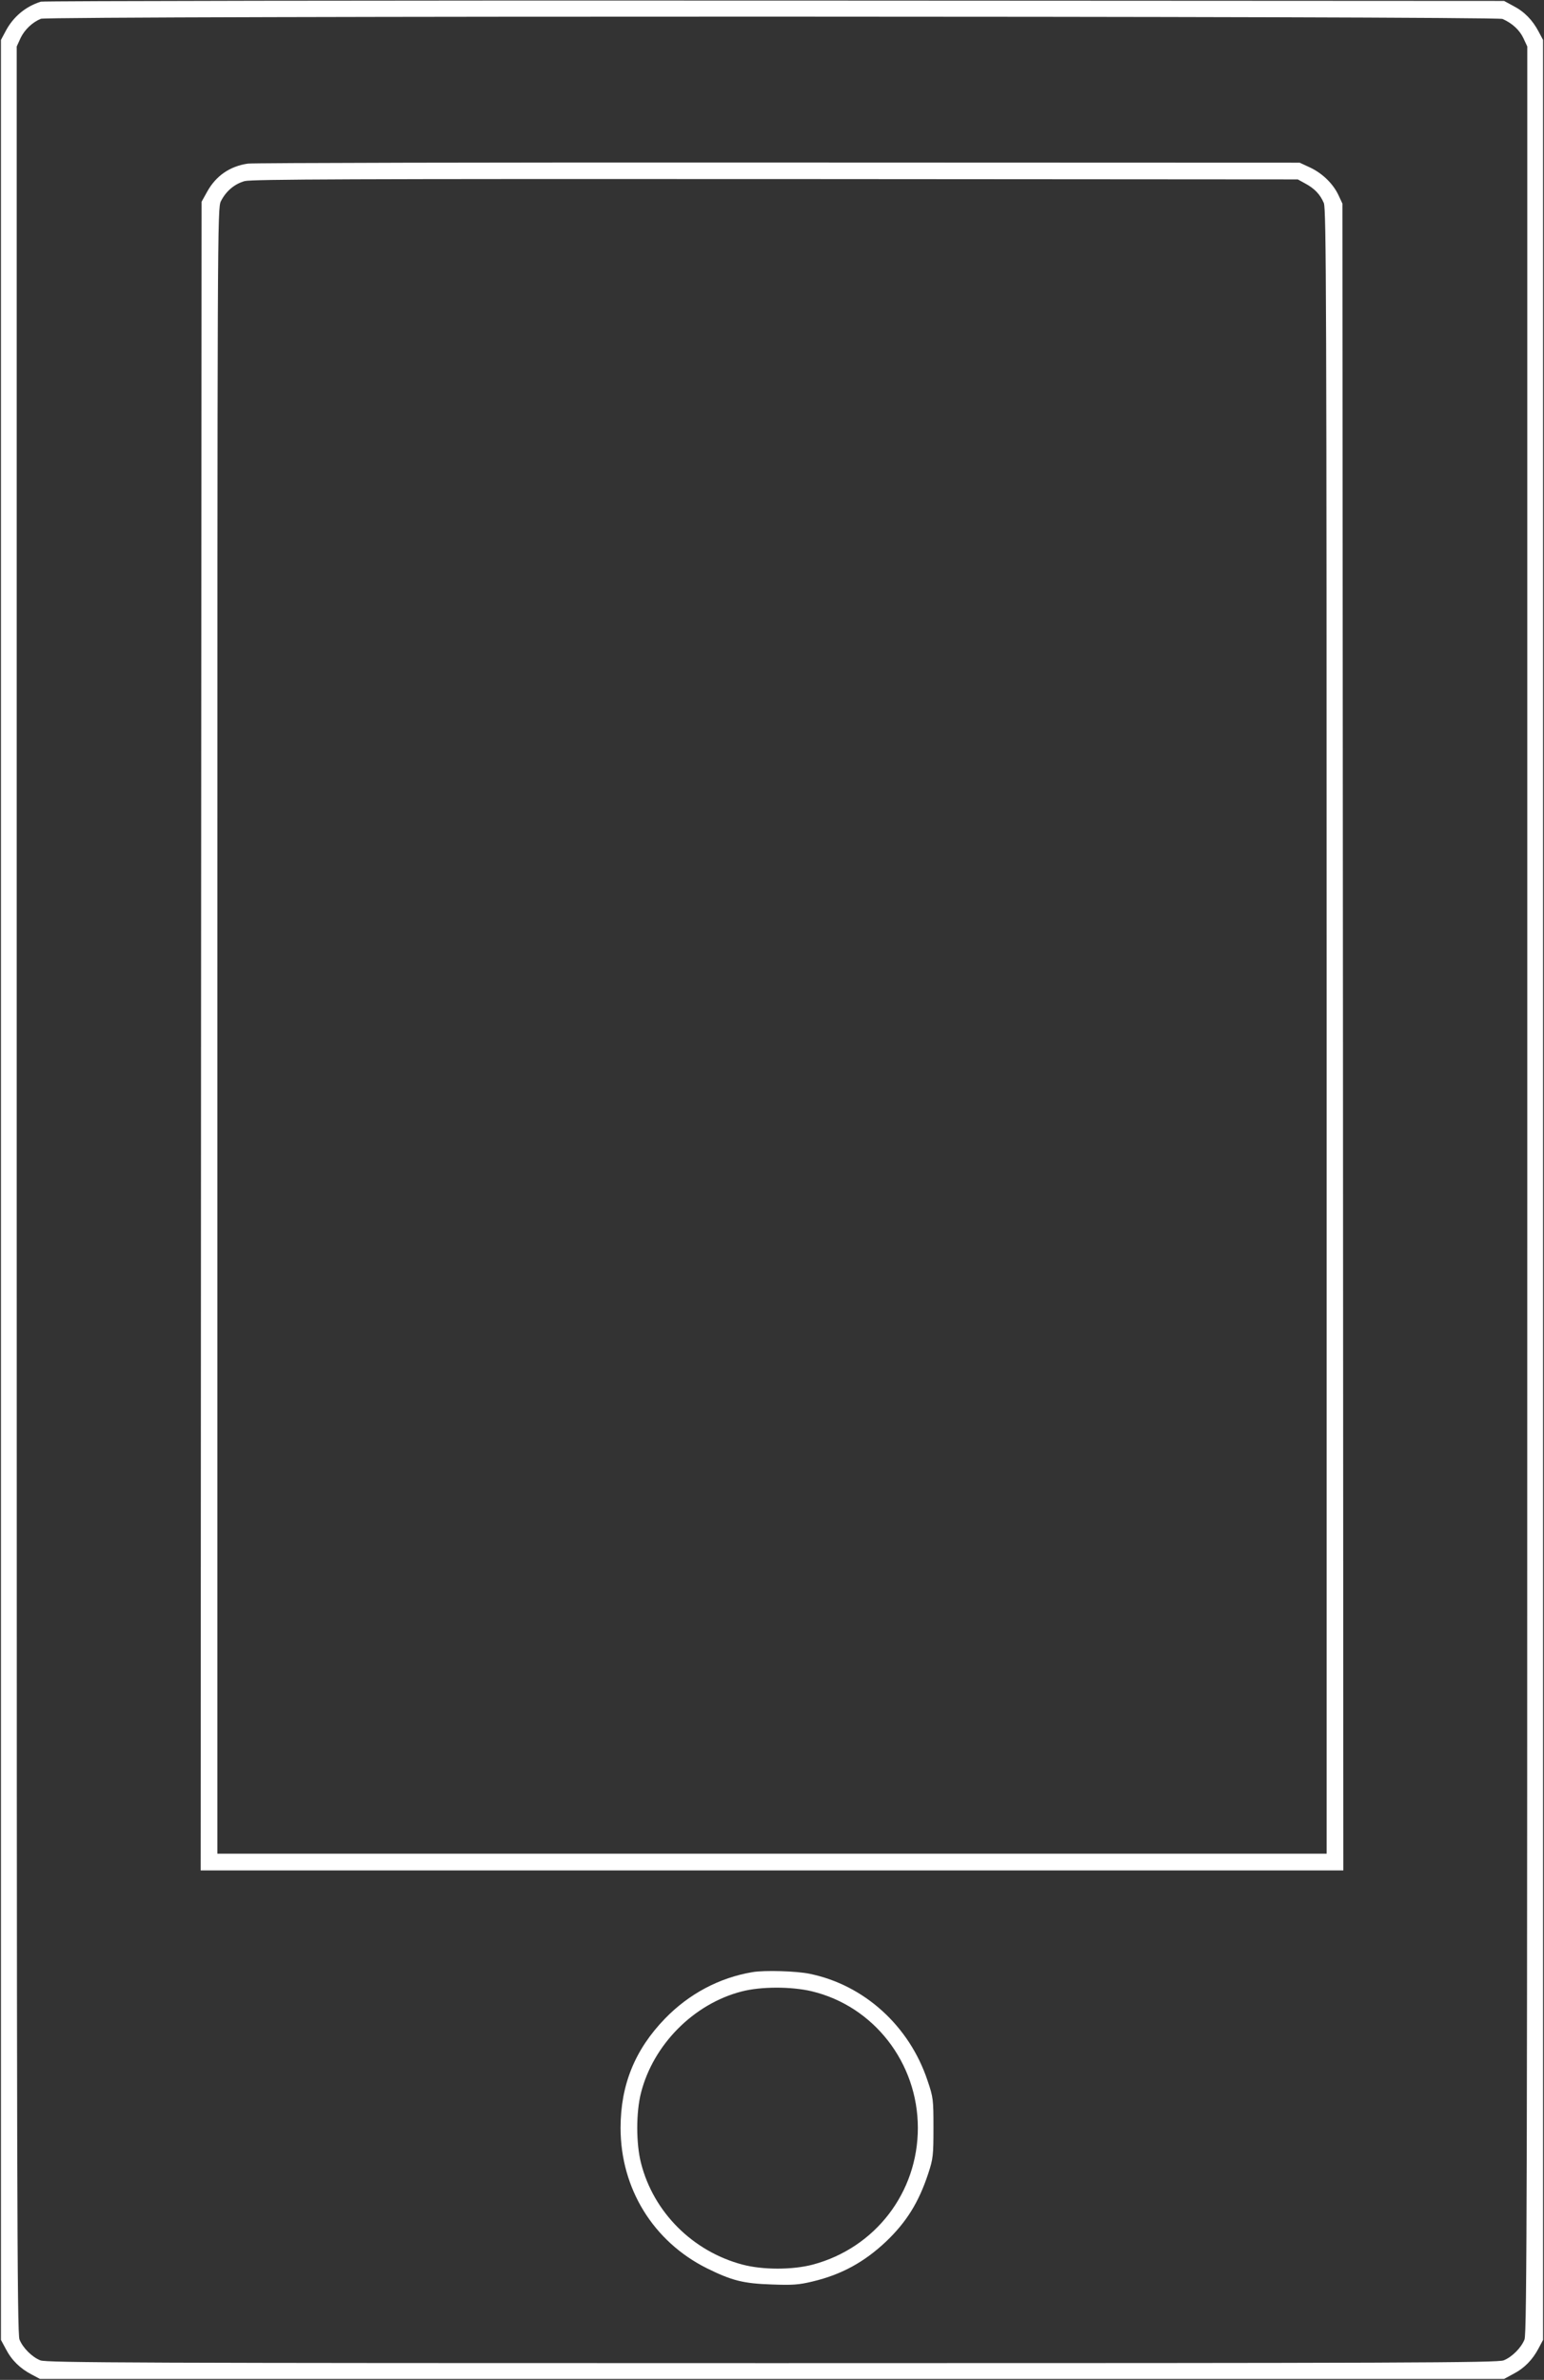 <?xml version="1.0" standalone="no"?>
<!DOCTYPE svg PUBLIC "-//W3C//DTD SVG 20010904//EN"
 "http://www.w3.org/TR/2001/REC-SVG-20010904/DTD/svg10.dtd">
<svg version="1.0" xmlns="http://www.w3.org/2000/svg"
 width="831pt" height="1280pt" viewBox="0 0 831 1280"
 preserveAspectRatio="xMidYMid meet">
<rect x="0" y="0" width="831" height="1280" fill="#333333" stroke="none"/>
<g transform="translate(0,1280) scale(0.1,-0.1)"
fill="#ffffff" stroke="none">
<path d="M220 12791 c-83 -26 -150 -82 -191 -161 l-24 -45 0 -6185 0 -6185 27
-50 c31 -60 77 -104 138 -136 l45 -24 3940 0 3940 0 50 27 c60 31 104 77 136
138 l24 45 0 6185 0 6185 -24 45 c-32 61 -76 107 -136 138 l-50 27 -3925 2
c-2159 1 -3936 -2 -3950 -6z m7867 -93 c52 -23 91 -59 112 -103 l21 -45 0
-6149 c0 -5383 -2 -6153 -15 -6184 -18 -45 -67 -94 -112 -112 -31 -13 -530
-15 -3938 -15 -3408 0 -3907 2 -3938 15 -45 18 -94 67 -112 112 -13 31 -15
801 -15 6184 l0 6149 21 46 c22 45 63 84 109 103 40 16 7831 15 7867 -1z"/>
<path d="M1334 11920 c-97 -14 -172 -66 -219 -151 l-30 -54 -3 -4487 -2 -4488
3075 0 3075 0 -2 4483 -3 4482 -21 45 c-29 62 -87 118 -153 149 l-56 26 -2805
1 c-1543 1 -2828 -2 -2856 -6z m5691 -107 c50 -27 80 -58 100 -105 13 -34 15
-491 15 -4458 l0 -4420 -2985 0 -2985 0 0 4425 c0 4335 0 4427 19 4463 28 55
74 93 128 108 39 10 586 12 2858 11 l2810 -2 40 -22z"/>
<path d="M4050 2193 c-179 -30 -342 -117 -471 -250 -162 -167 -239 -357 -239
-588 0 -326 176 -611 465 -755 134 -66 195 -82 350 -87 109 -4 144 -2 218 16
156 37 278 104 396 215 110 105 176 211 227 366 26 79 28 97 28 245 0 153 -1
164 -32 255 -98 294 -341 514 -634 574 -71 15 -244 20 -308 9z m319 -103 c334
-80 571 -385 571 -735 0 -347 -229 -645 -565 -735 -110 -29 -270 -29 -379 0
-268 71 -479 282 -546 546 -27 105 -27 273 0 378 66 259 284 479 542 545 103
27 267 27 377 1z"/>
</g>
</svg>
